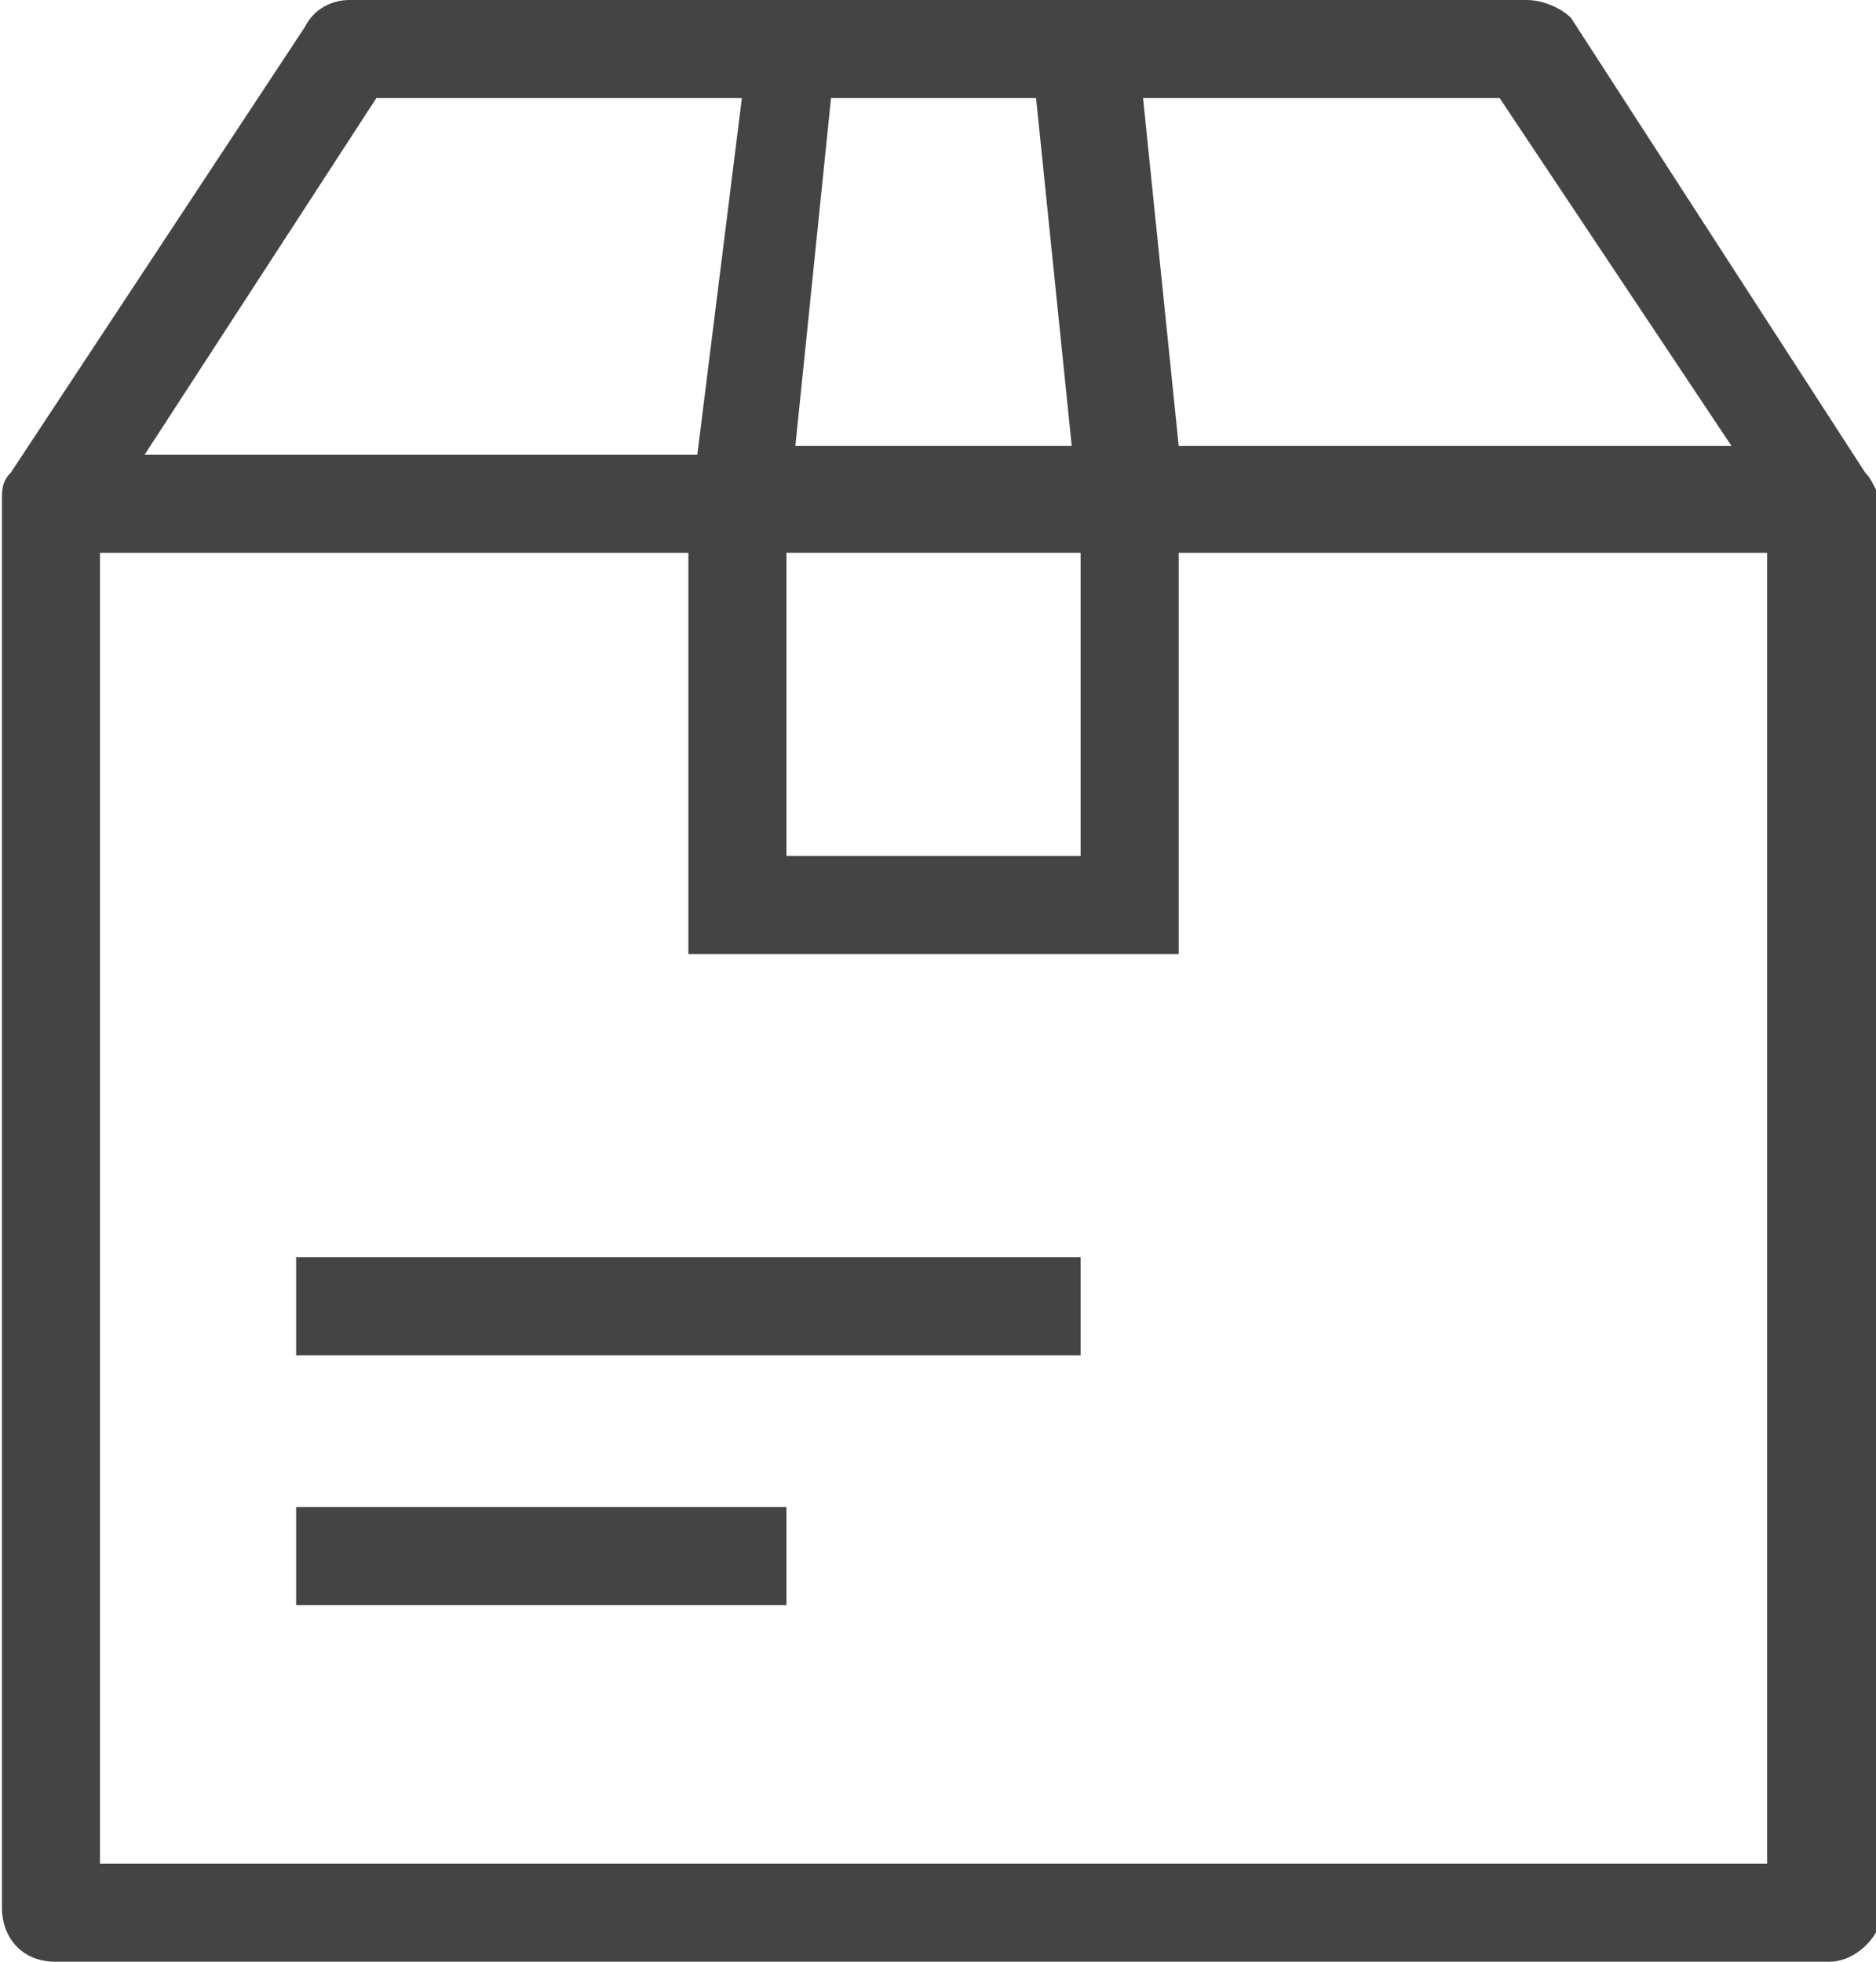 <svg height="23" width="22" viewBox="0 0 21 22" class="icon icon-box" role="presentation" data-sanitized-focusable="false" data-sanitized-aria-hidden="true" aria-hidden="true" xmlns="http://www.w3.org/2000/svg" xmlns:xlink="http://www.w3.org/1999/xlink"><path d="M20.9 5.3L17.6.2c-.1-.1-.3-.2-.5-.2H3.9c-.2 0-.4.1-.5.3l-3.3 5c-.1.1-.1.2-.1.3v15.8c0 .3.2.6.6.6h19.9c.3 0 .6-.3.6-.6V5.6c-.1-.1-.1-.2-.2-.3zm-4.1-4.2L19.4 5h-6.2l-.4-3.9h4zm-7.5 0h2.3L12 5H8.9l.4-3.9zm-.5 5.1h3.3v3.4H8.8V6.2zM4.2 1.1h4.1l-.5 4H1.6l2.6-4zm15.7 19.8H1.1V6.2h6.6v4.5h5.5V6.2h6.6v14.7z" fill="#444444"></path><path d="M3.3 14.1h8.8v1.1H3.3zm0 2.8h5.5V18H3.3z" fill="#444444"></path></svg>